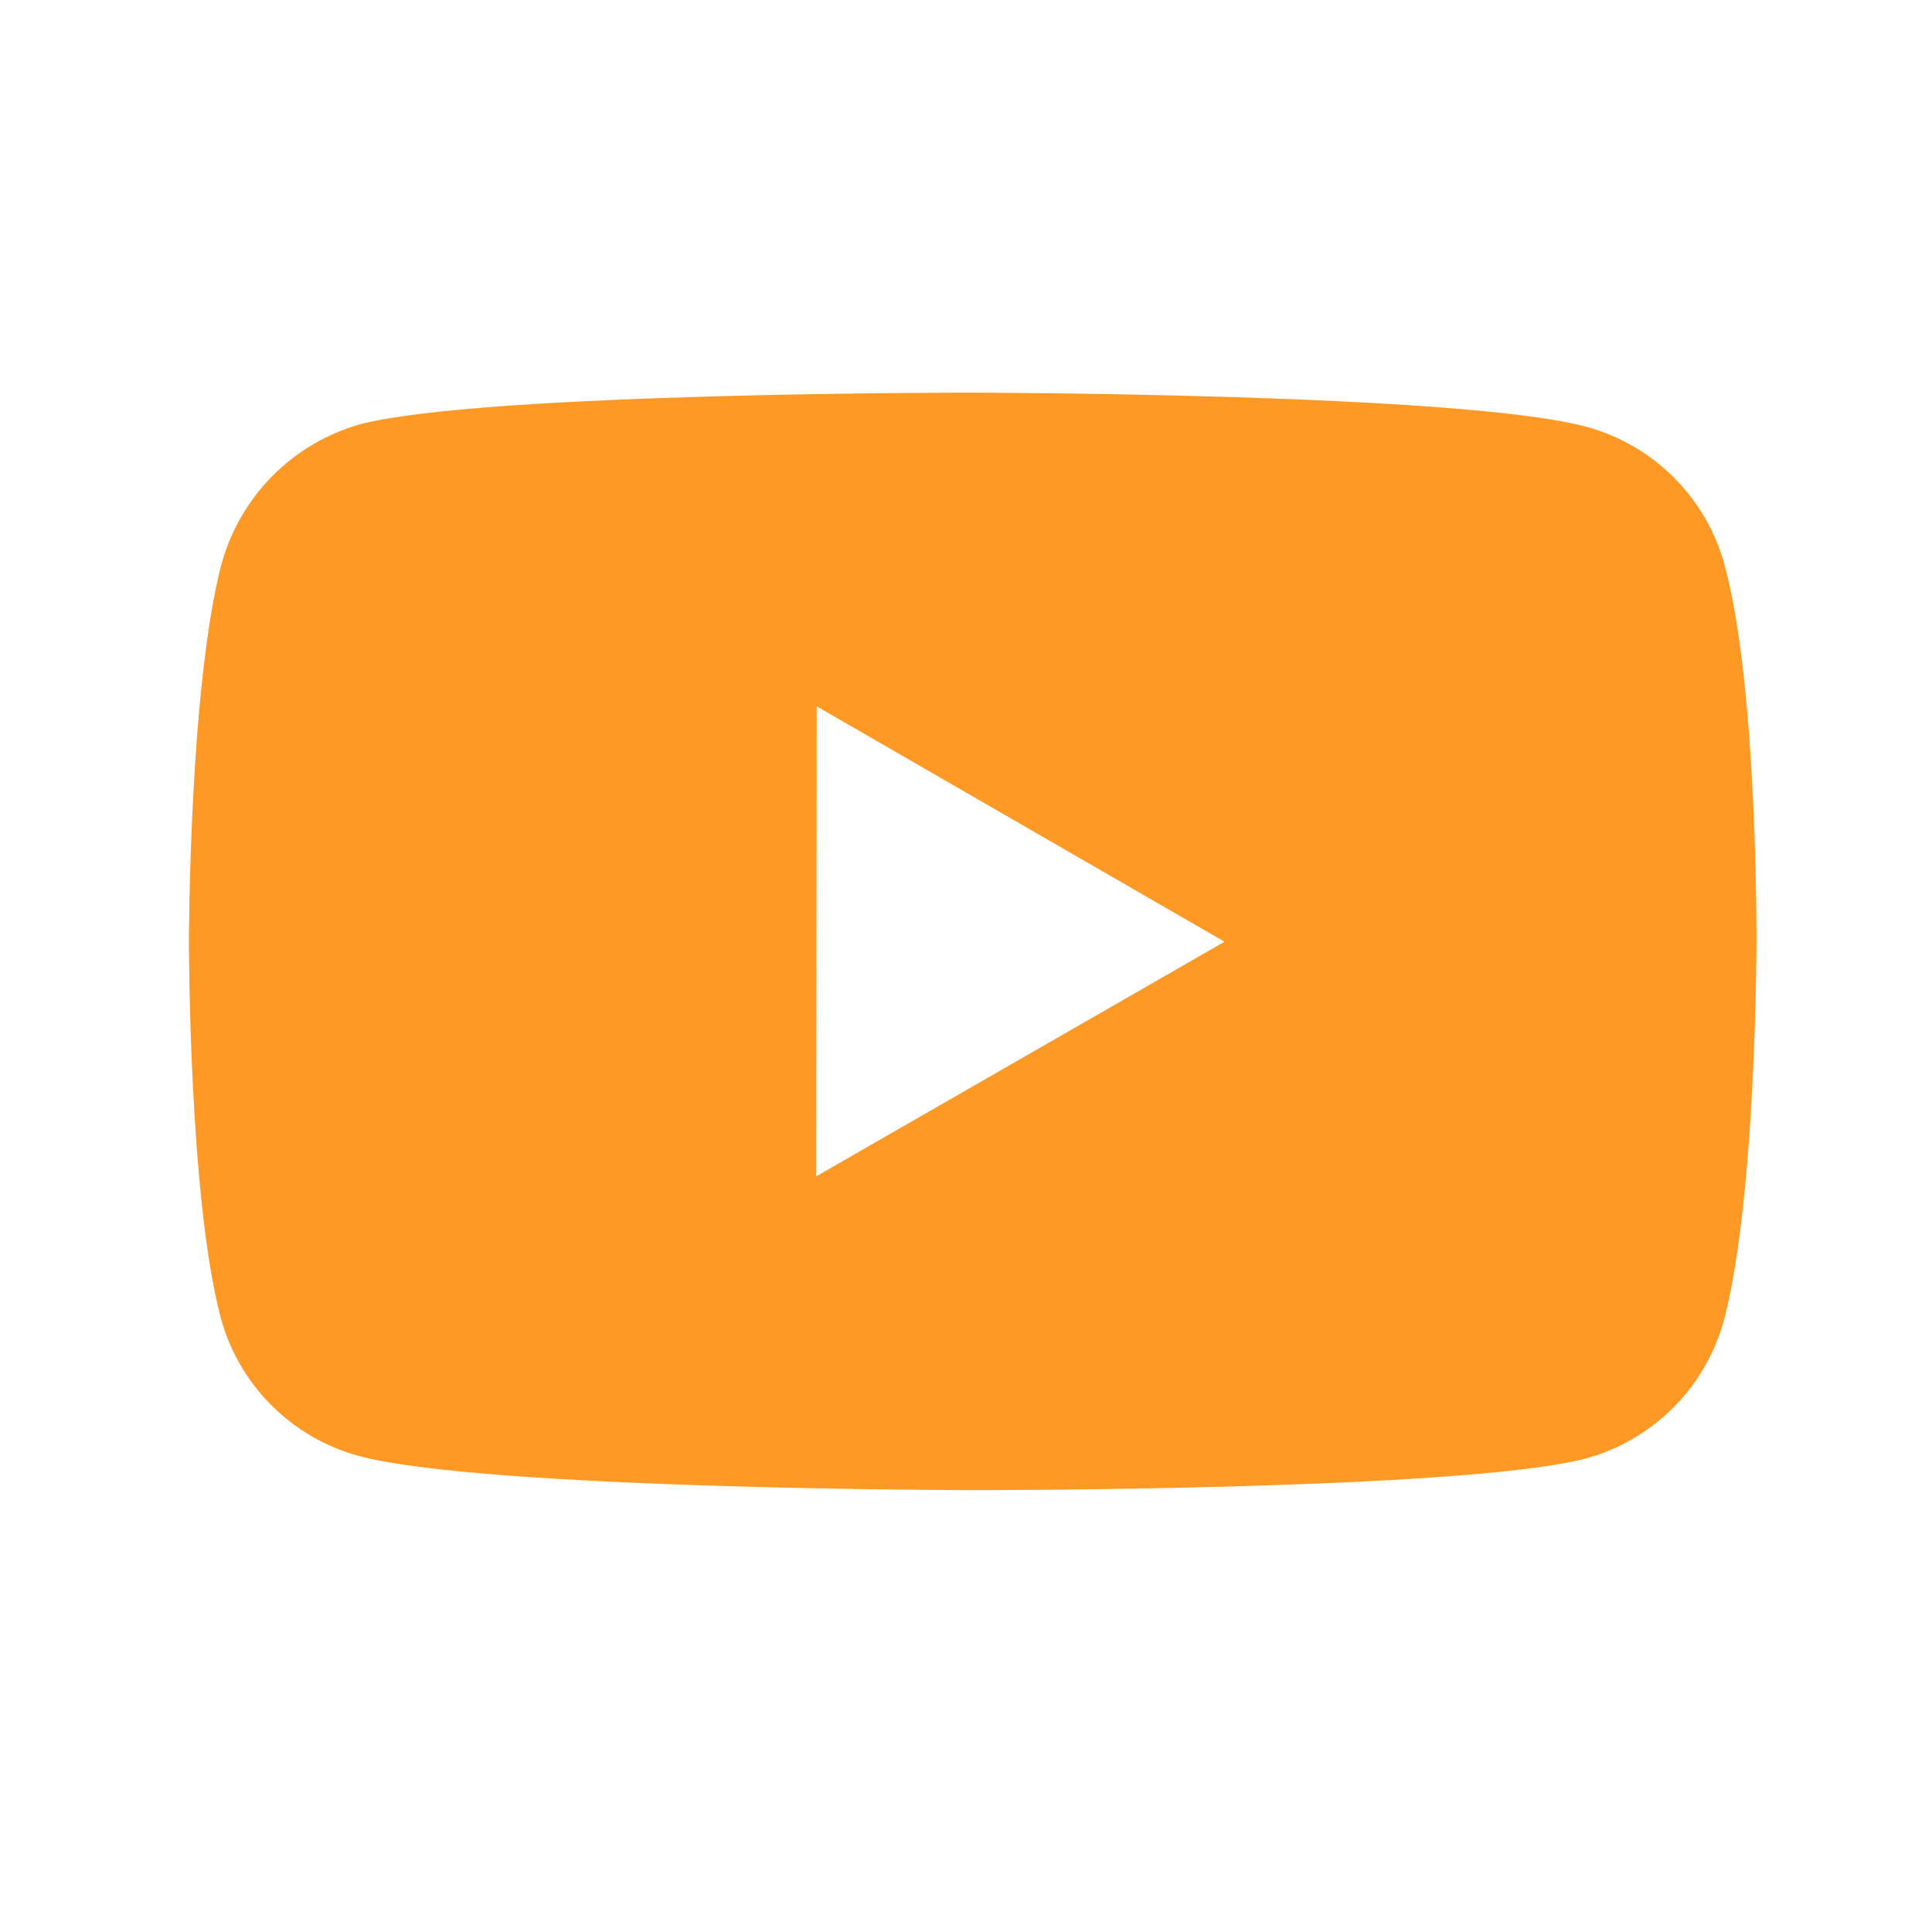 <svg width="37" height="37" viewBox="0 0 37 37" fill="none" xmlns="http://www.w3.org/2000/svg">
<path d="M33.029 10.825C32.858 10.191 32.524 9.612 32.06 9.148C31.596 8.683 31.019 8.348 30.386 8.175C28.037 7.53 18.639 7.52 18.639 7.52C18.639 7.52 9.243 7.509 6.893 8.126C6.26 8.306 5.683 8.646 5.22 9.113C4.756 9.58 4.42 10.159 4.244 10.793C3.624 13.142 3.618 18.014 3.618 18.014C3.618 18.014 3.612 22.91 4.227 25.235C4.572 26.52 5.585 27.536 6.872 27.883C9.245 28.527 18.617 28.538 18.617 28.538C18.617 28.538 28.014 28.549 30.363 27.933C30.997 27.762 31.575 27.427 32.04 26.963C32.505 26.499 32.84 25.922 33.014 25.289C33.635 22.942 33.639 18.071 33.639 18.071C33.639 18.071 33.669 13.174 33.029 10.825ZM15.633 22.527L15.641 13.527L23.451 18.035L15.633 22.527Z" fill="#FF9925"/>
</svg>
